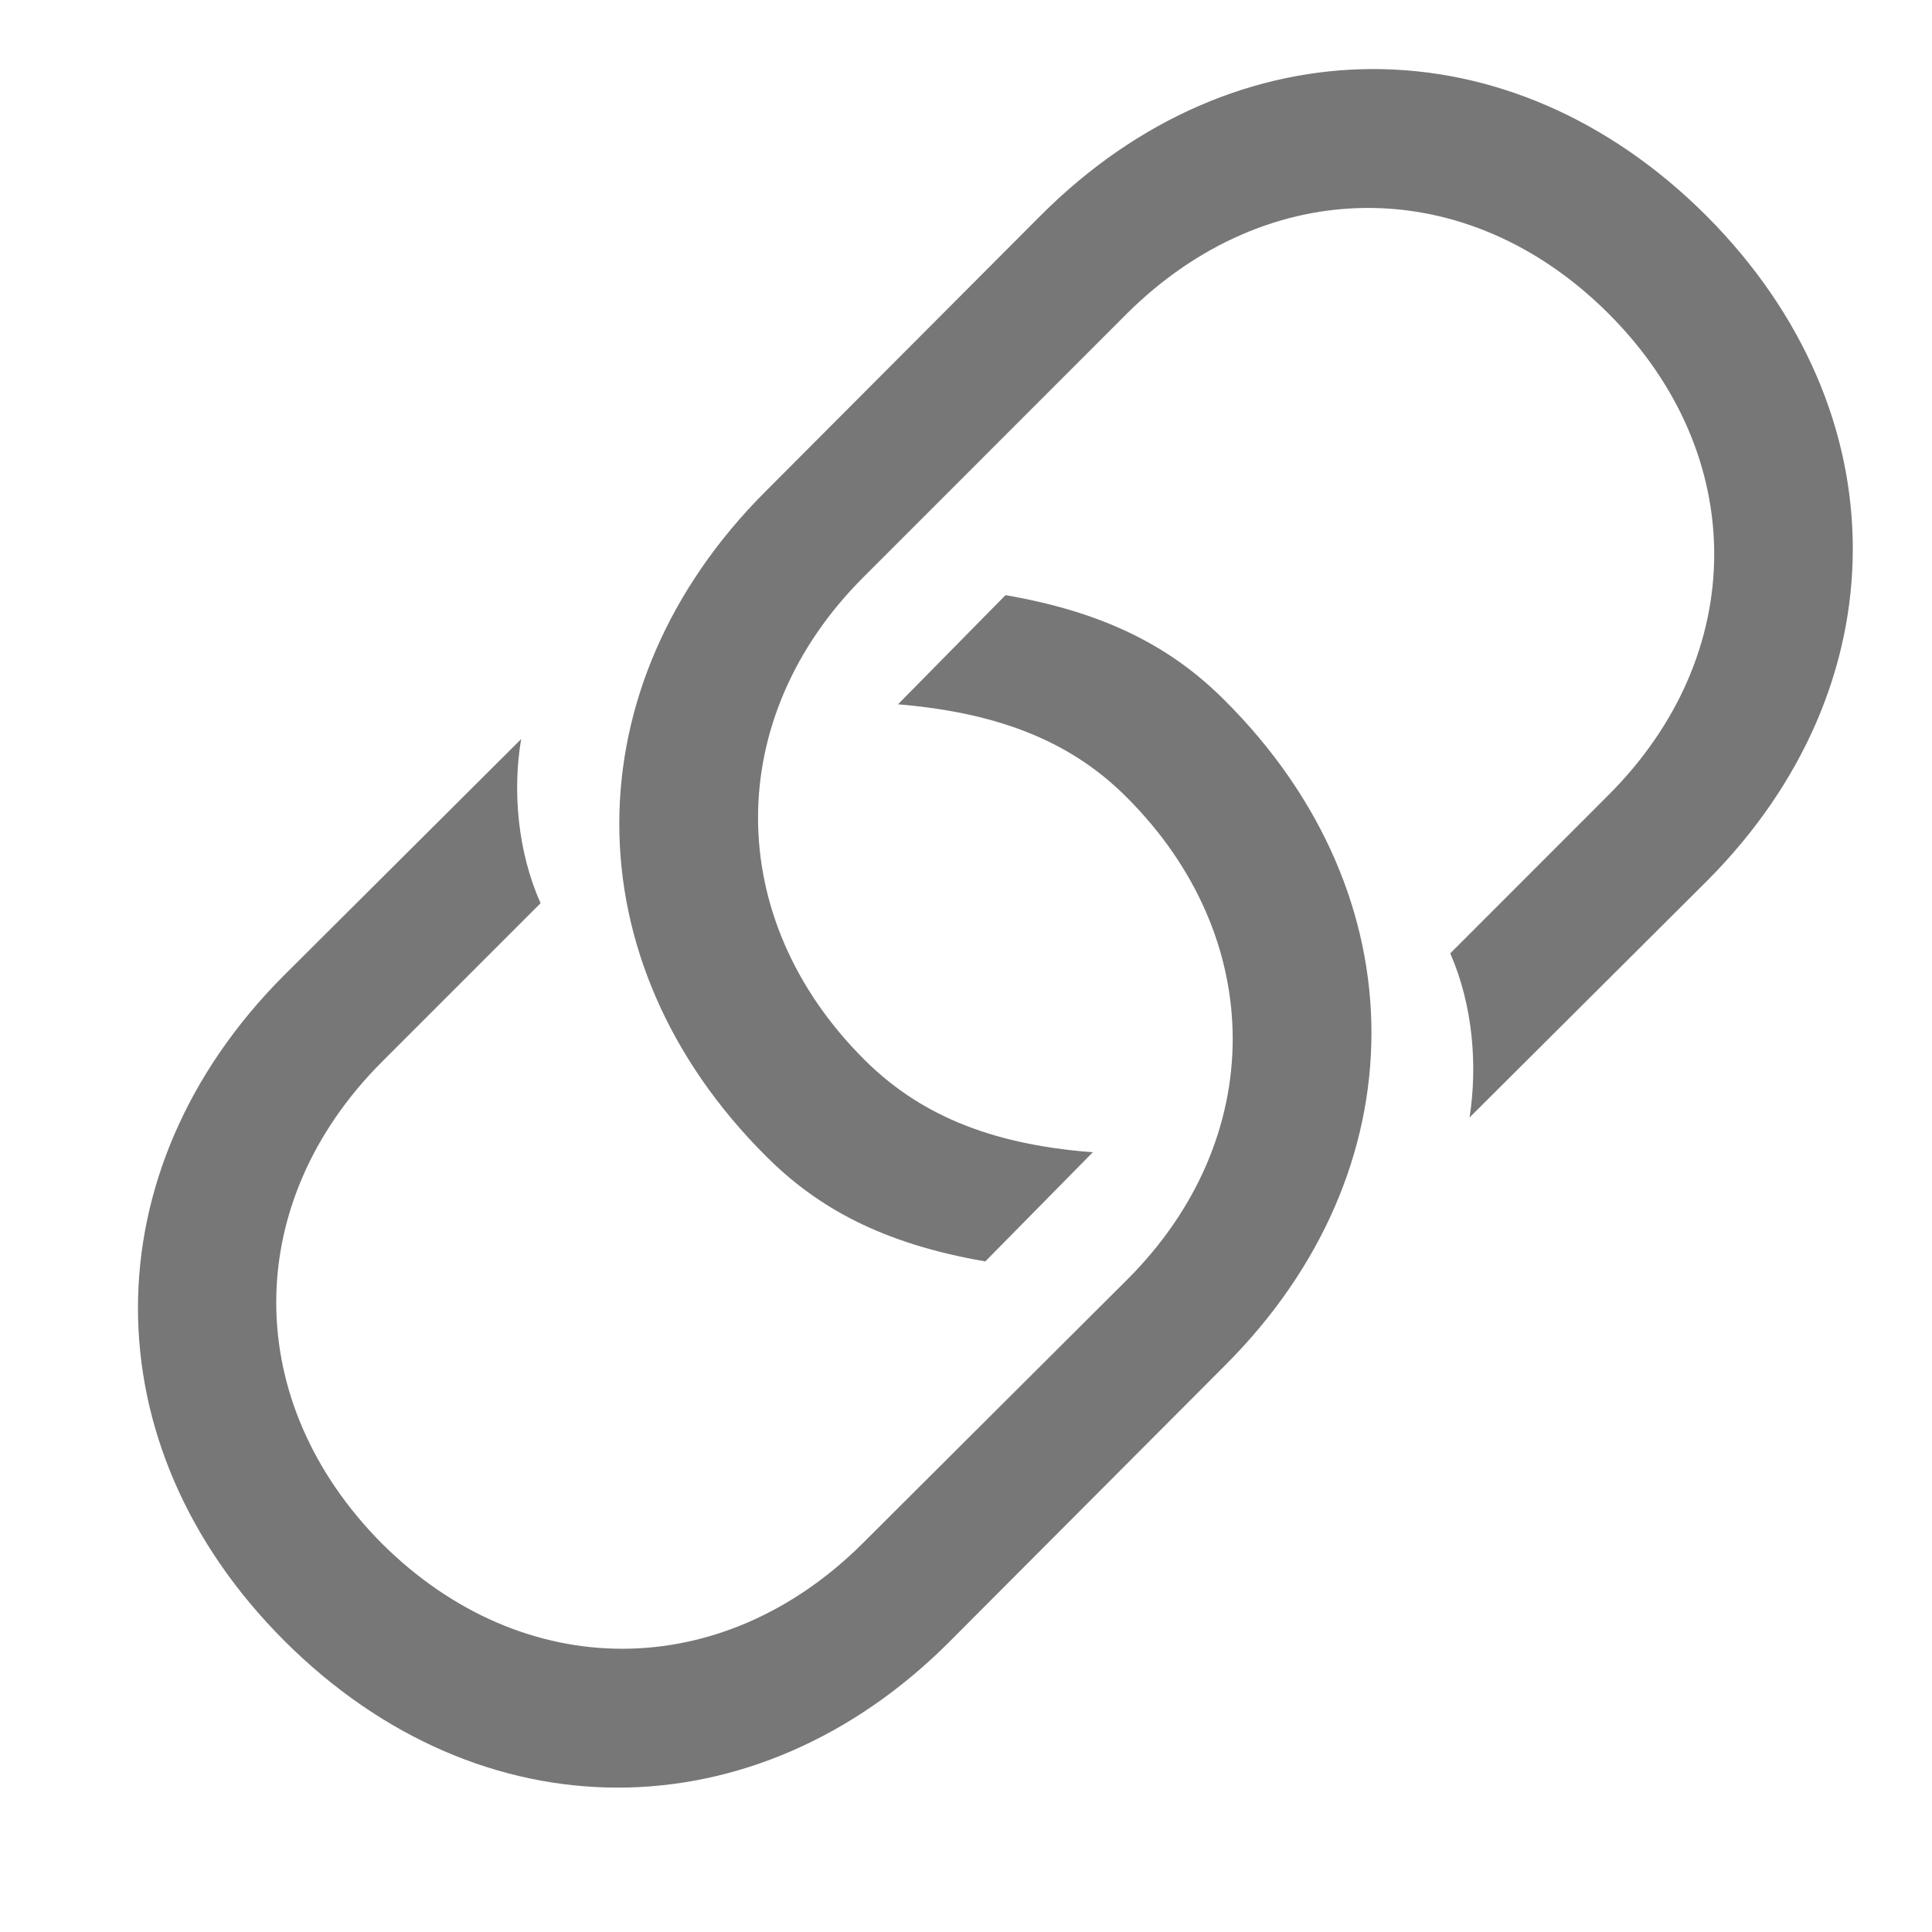 <svg width="20" height="20" viewBox="0 0 20 20" fill="none" xmlns="http://www.w3.org/2000/svg">
<g clip-path="url(#clip0_450_1347)">
<path d="M10.409 6.161L9.296 7.291C10.4 7.383 11.12 7.709 11.664 8.254C13.129 9.718 13.121 11.794 11.673 13.242L8.936 15.971C7.479 17.428 5.42 17.436 3.955 15.98C2.49 14.506 2.499 12.447 3.955 10.991L5.596 9.35C5.361 8.823 5.303 8.195 5.395 7.651L2.934 10.103C0.933 12.112 0.917 14.958 2.942 16.984C4.976 19.018 7.822 19.001 9.823 17.001L12.686 14.13C14.694 12.121 14.711 9.275 12.677 7.249C12.15 6.722 11.48 6.345 10.409 6.161ZM10.2 13.058L11.313 11.928C10.208 11.845 9.488 11.51 8.944 10.966C7.479 9.501 7.487 7.425 8.936 5.977L11.664 3.248C13.129 1.792 15.188 1.783 16.653 3.248C18.118 4.713 18.101 6.78 16.653 8.228L15.013 9.869C15.247 10.405 15.297 11.024 15.213 11.568L17.674 9.116C19.675 7.107 19.692 4.269 17.666 2.235C15.632 0.201 12.786 0.218 10.777 2.227L7.923 5.089C5.914 7.098 5.897 9.944 7.931 11.97C8.458 12.497 9.128 12.874 10.2 13.058Z" fill="#777777"/>
</g>
<defs>
<clipPath id="clip0_450_1347">
<rect width="17.752" height="17.932" fill="white" transform="translate(1.428 0.714)"/>
</clipPath>
</defs>
</svg>
